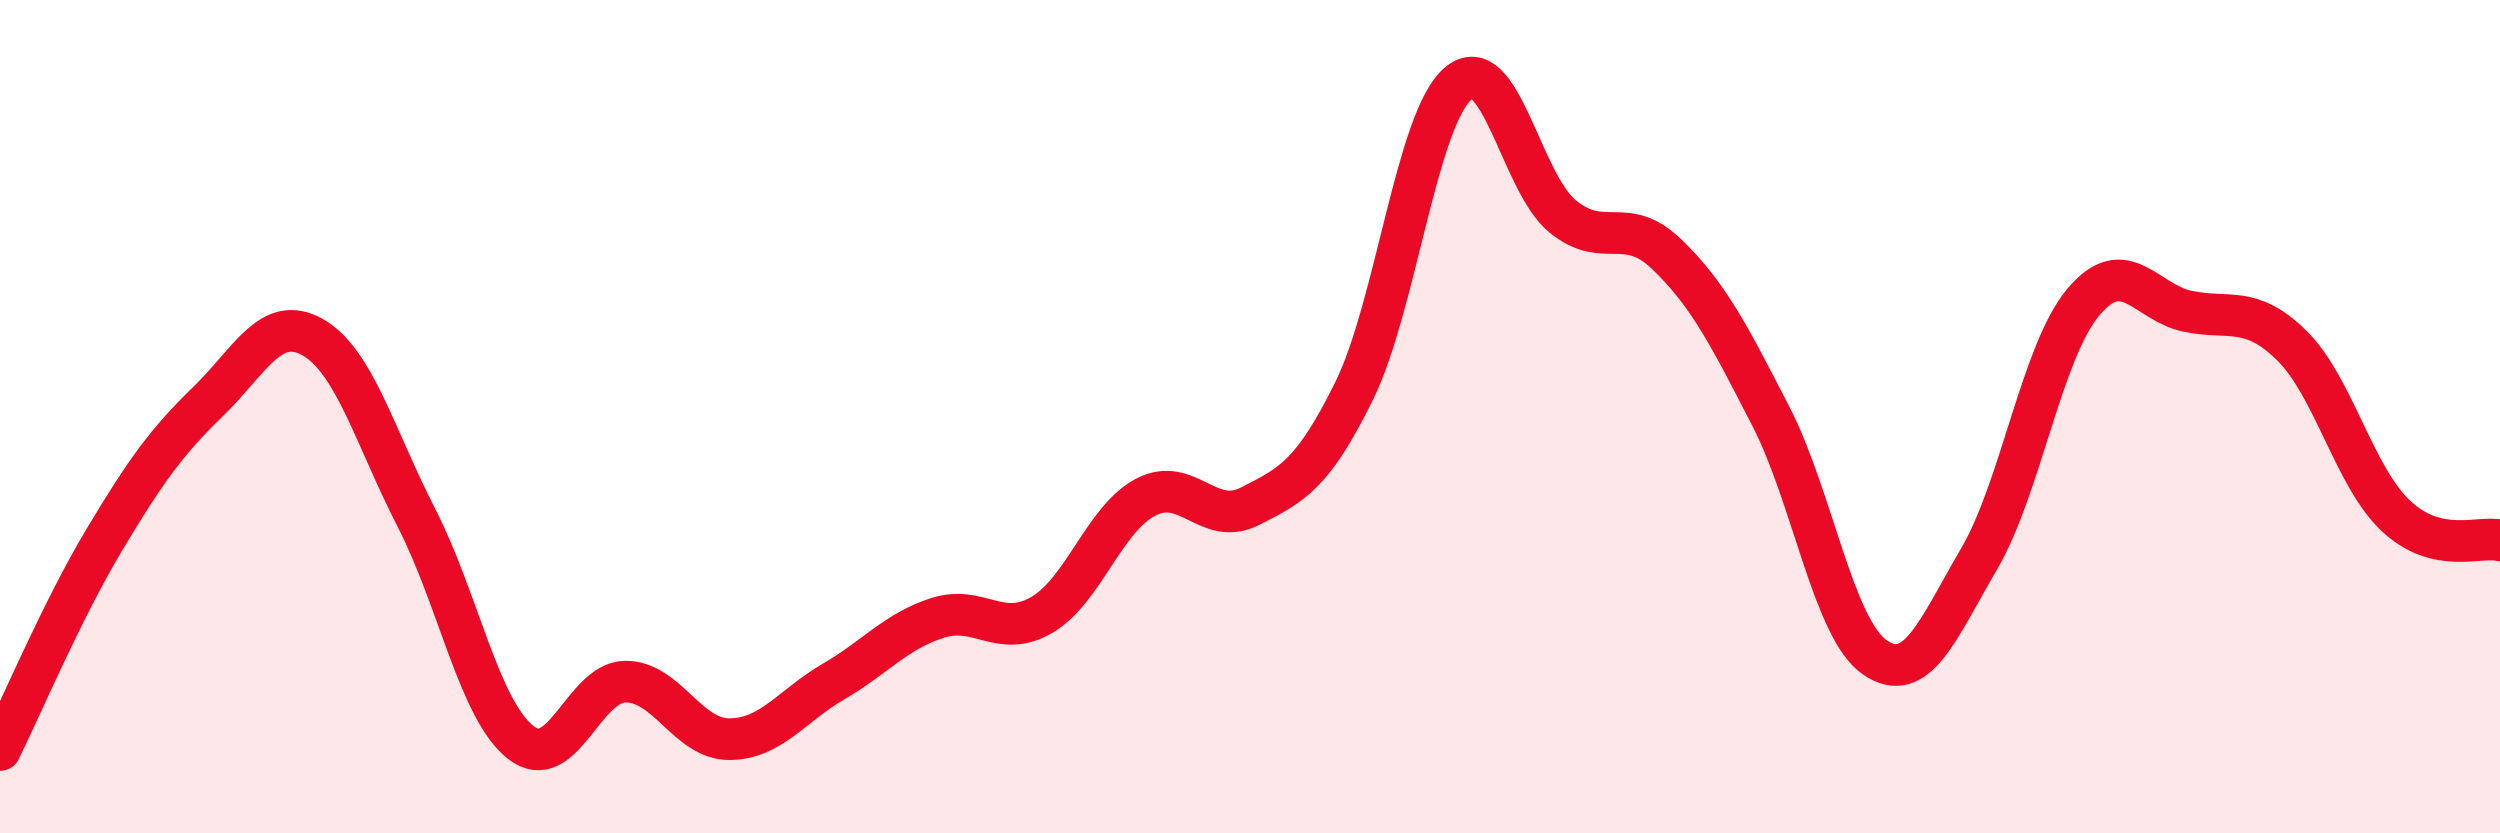
    <svg width="60" height="20" viewBox="0 0 60 20" xmlns="http://www.w3.org/2000/svg">
      <path
        d="M 0,18 C 0.5,16.99 1.5,14.63 2.5,12.96 C 3.5,11.29 4,10.6 5,9.63 C 6,8.66 6.5,7.53 7.5,8.09 C 8.5,8.65 9,10.49 10,12.44 C 11,14.39 11.5,17.04 12.5,17.82 C 13.5,18.6 14,16.38 15,16.36 C 16,16.34 16.5,17.74 17.5,17.74 C 18.5,17.74 19,16.94 20,16.36 C 21,15.78 21.5,15.15 22.5,14.83 C 23.5,14.51 24,15.34 25,14.76 C 26,14.18 26.5,12.45 27.5,11.93 C 28.5,11.41 29,12.66 30,12.15 C 31,11.64 31.5,11.41 32.5,9.38 C 33.5,7.35 34,2.84 35,2 C 36,1.16 36.5,4.37 37.5,5.19 C 38.5,6.01 39,5.14 40,6.1 C 41,7.06 41.5,8.05 42.5,9.99 C 43.5,11.93 44,15.1 45,15.78 C 46,16.46 46.5,15.12 47.5,13.41 C 48.5,11.7 49,8.44 50,7.25 C 51,6.06 51.5,7.26 52.5,7.47 C 53.5,7.68 54,7.31 55,8.29 C 56,9.27 56.5,11.44 57.5,12.38 C 58.5,13.32 59.5,12.85 60,12.97L60 20L0 20Z"
        fill="#EB0A25"
        opacity="0.1"
        stroke-linecap="round"
        stroke-linejoin="round"
      />
      <path
        d="M 0,18 C 0.5,16.99 1.5,14.63 2.5,12.96 C 3.5,11.29 4,10.6 5,9.63 C 6,8.66 6.5,7.53 7.5,8.09 C 8.5,8.65 9,10.49 10,12.44 C 11,14.39 11.5,17.04 12.5,17.82 C 13.5,18.6 14,16.38 15,16.36 C 16,16.34 16.5,17.74 17.5,17.74 C 18.5,17.74 19,16.94 20,16.36 C 21,15.78 21.5,15.15 22.5,14.83 C 23.5,14.51 24,15.34 25,14.76 C 26,14.18 26.5,12.45 27.5,11.93 C 28.5,11.41 29,12.66 30,12.15 C 31,11.64 31.5,11.41 32.5,9.38 C 33.5,7.35 34,2.84 35,2 C 36,1.16 36.5,4.37 37.5,5.19 C 38.5,6.01 39,5.14 40,6.1 C 41,7.06 41.5,8.05 42.5,9.99 C 43.5,11.93 44,15.1 45,15.78 C 46,16.46 46.5,15.12 47.5,13.41 C 48.5,11.7 49,8.44 50,7.25 C 51,6.06 51.5,7.26 52.5,7.47 C 53.5,7.68 54,7.31 55,8.29 C 56,9.27 56.5,11.44 57.5,12.38 C 58.5,13.32 59.5,12.85 60,12.97"
        stroke="#EB0A25"
        stroke-width="1"
        fill="none"
        stroke-linecap="round"
        stroke-linejoin="round"
      />
    </svg>
  